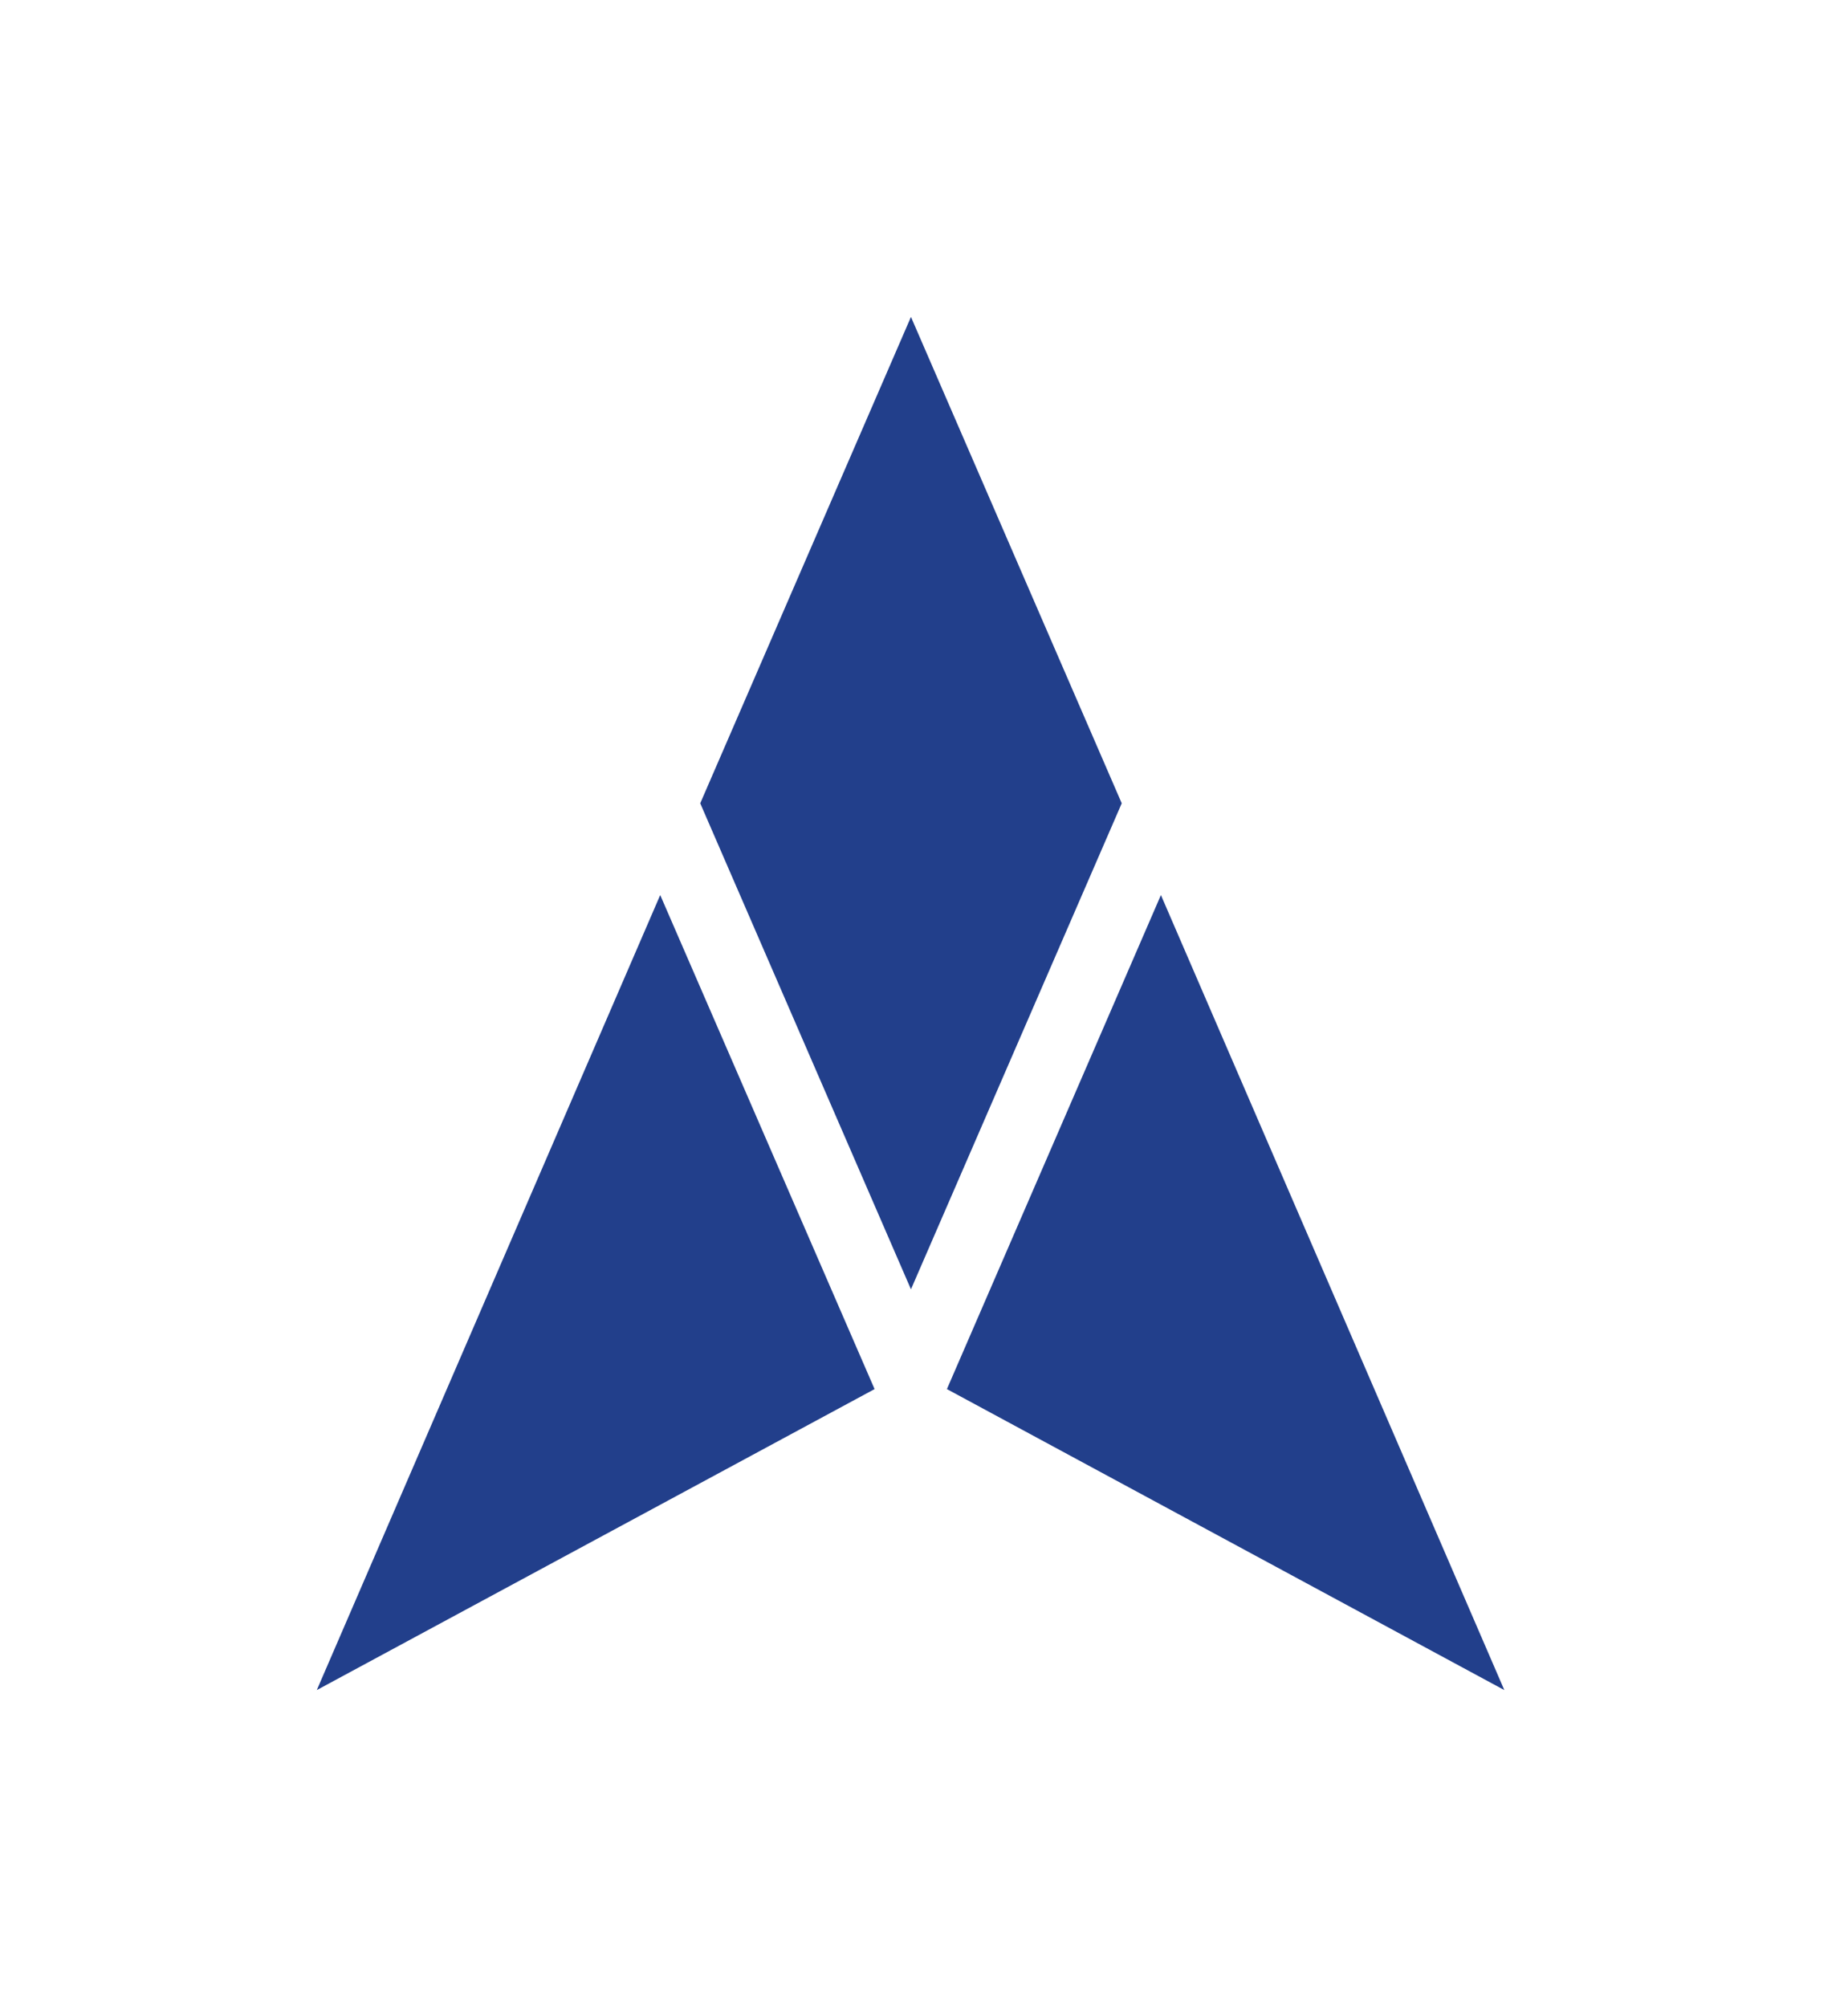 <svg width="35" height="38" viewBox="0 0 35 38" fill="none" xmlns="http://www.w3.org/2000/svg">
<g filter="url(#filter0_d_7132_1413)">
<path d="M17.253 3L13.262 12.208L17.253 21.409L21.245 12.208L17.253 3Z" fill="#223F8B"/>
<path d="M21.987 13.945L17.934 23.298L28.491 28.996L21.987 13.945Z" fill="#223F8B"/>
<path d="M12.504 13.945L16.564 23.298L6 28.996L12.504 13.945Z" fill="#223F8B"/>
</g>
<defs>
<filter id="filter0_d_7132_1413" x="0" y="0" width="34.492" height="37.996" filterUnits="userSpaceOnUse" color-interpolation-filters="sRGB">
<feFlood flood-opacity="0" result="BackgroundImageFix"/>
<feColorMatrix in="SourceAlpha" type="matrix" values="0 0 0 0 0 0 0 0 0 0 0 0 0 0 0 0 0 0 127 0" result="hardAlpha"/>
<feOffset dy="3"/>
<feGaussianBlur stdDeviation="3"/>
<feComposite in2="hardAlpha" operator="out"/>
<feColorMatrix type="matrix" values="0 0 0 0 0 0 0 0 0 0 0 0 0 0 0 0 0 0 0.16 0"/>
<feBlend mode="normal" in2="BackgroundImageFix" result="effect1_dropShadow_7132_1413"/>
<feBlend mode="normal" in="SourceGraphic" in2="effect1_dropShadow_7132_1413" result="shape"/>
</filter>
</defs>
</svg>
